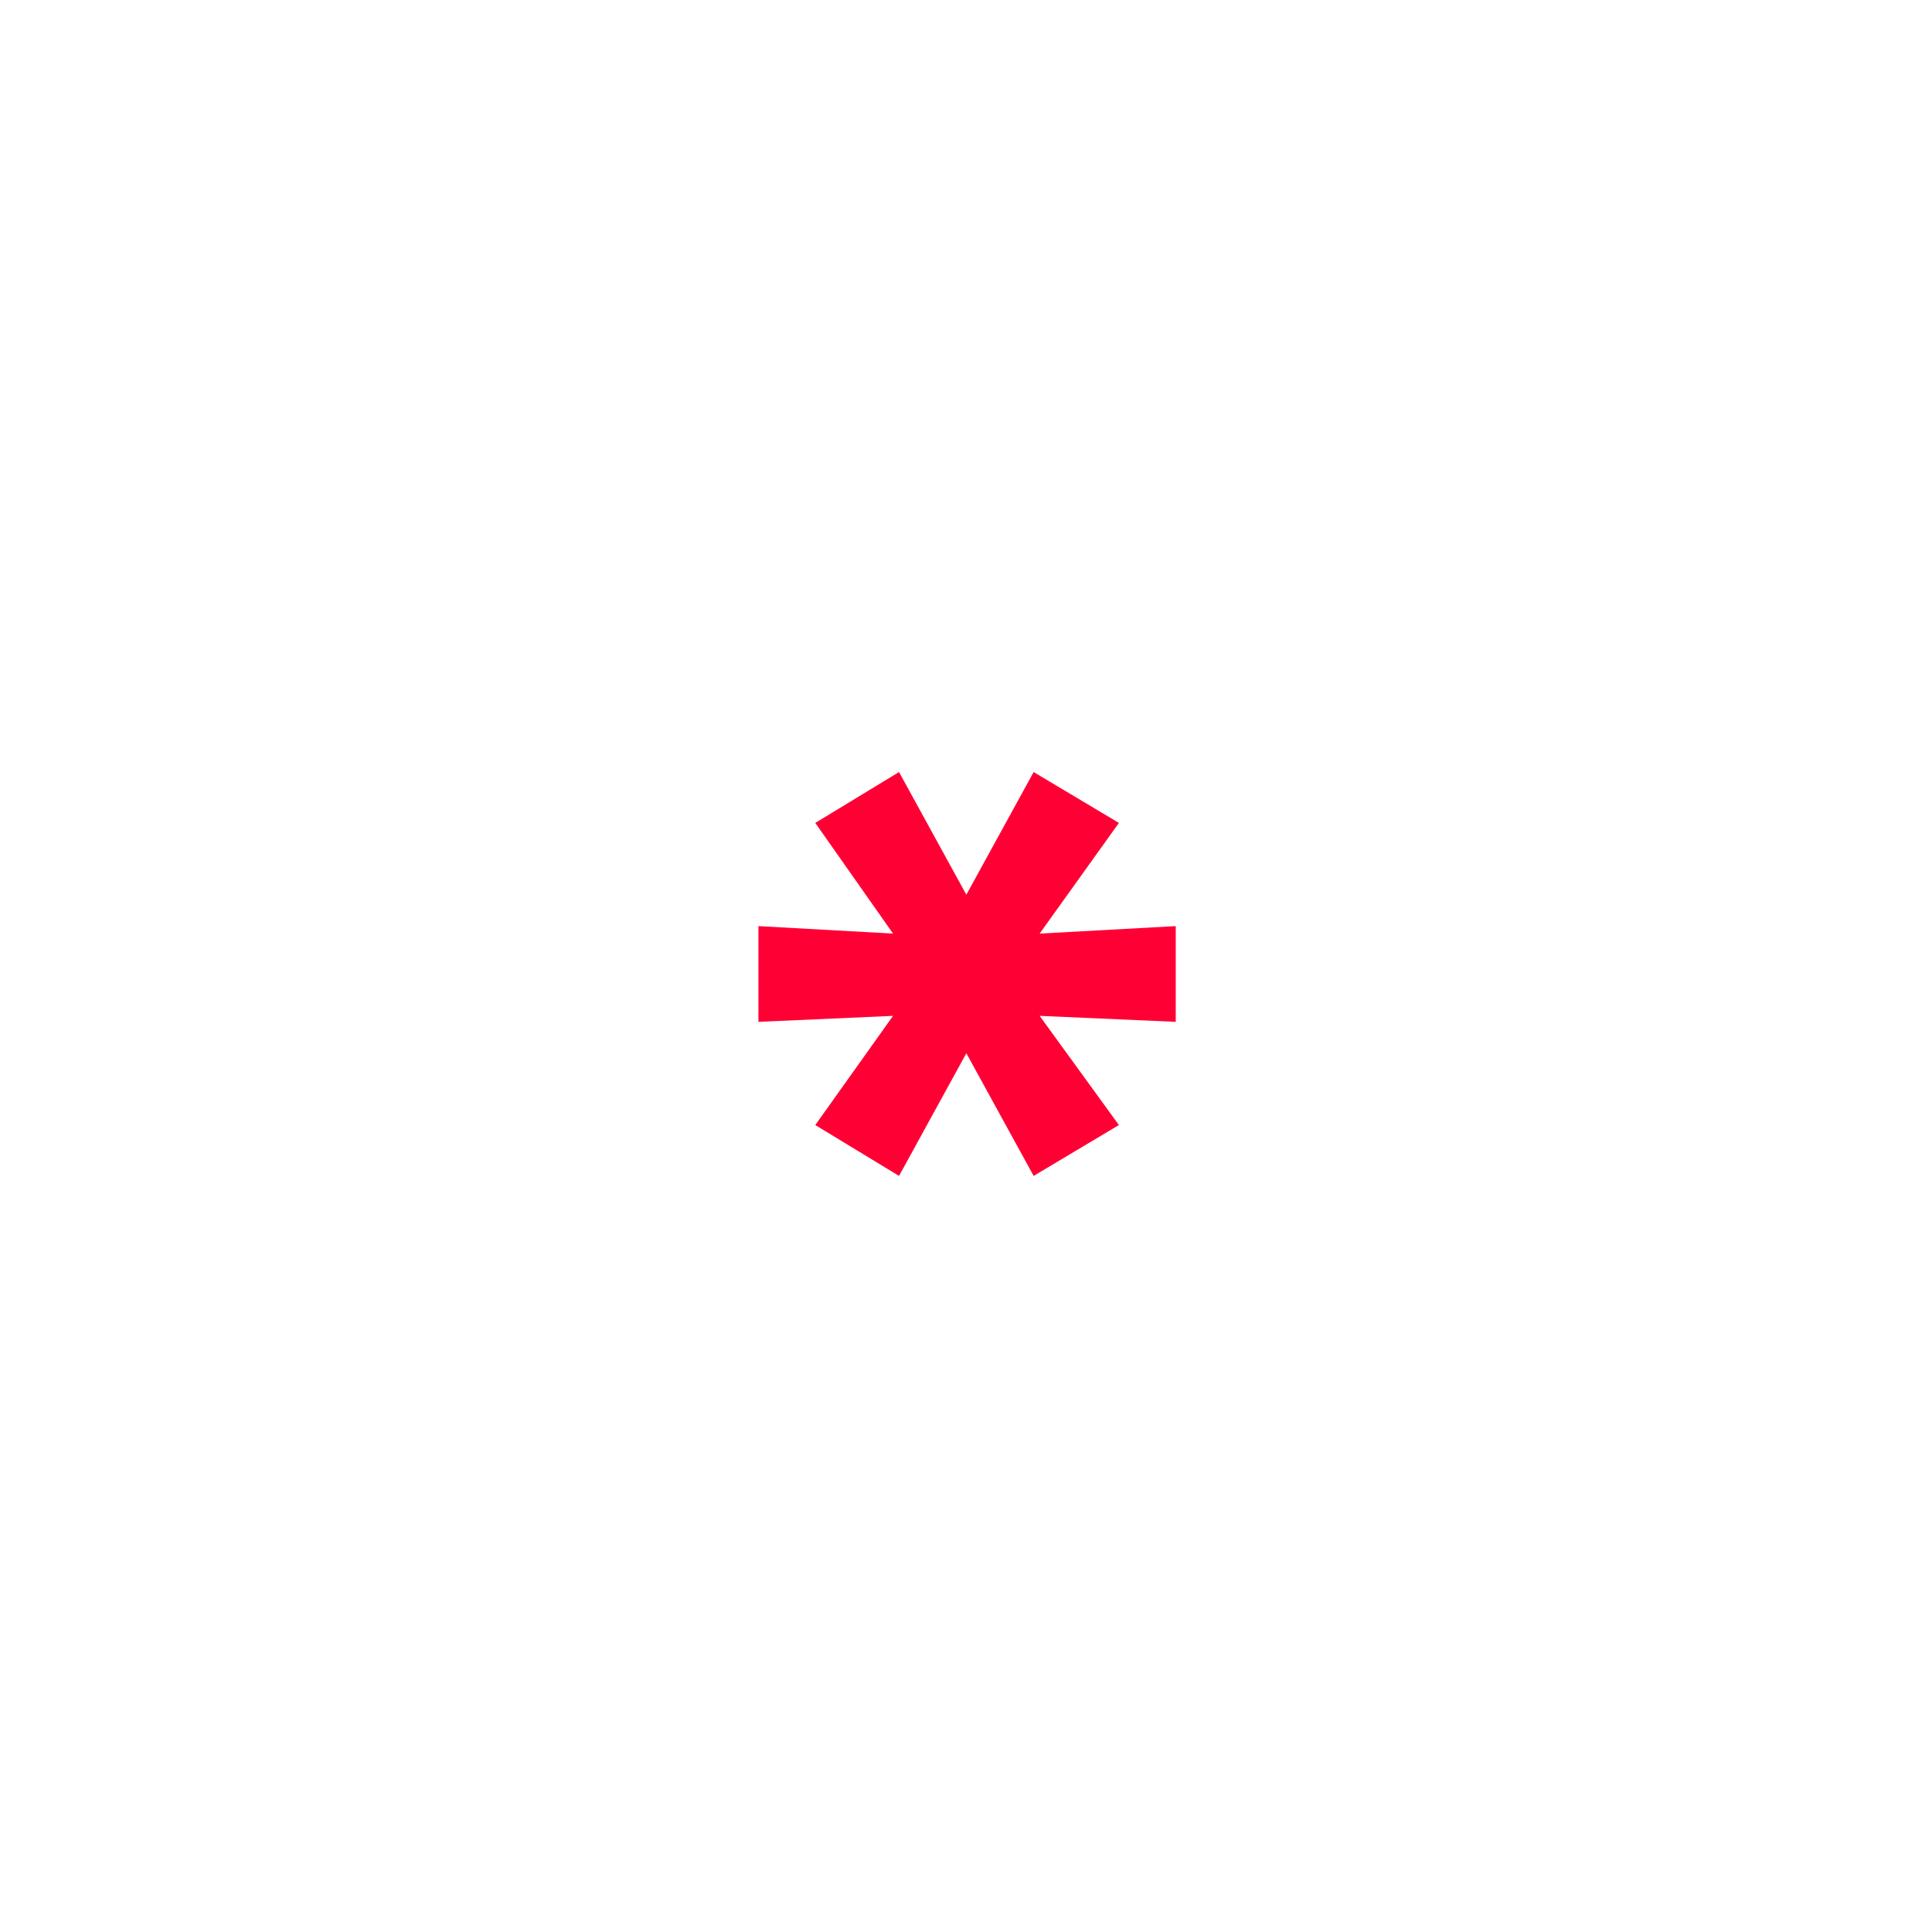 <svg width="62" height="62" viewBox="0 0 62 62" fill="none" xmlns="http://www.w3.org/2000/svg">
<g filter="url(#filter0_d)">
<path d="M33.731 25.72V28.792L29.363 28.6L31.907 32.104L29.171 33.736L27.011 29.8L24.851 33.736L22.163 32.104L24.659 28.6L20.339 28.792V25.72L24.659 25.96L22.163 22.408L24.851 20.776L27.011 24.712L29.171 20.776L31.907 22.408L29.363 25.96L33.731 25.72Z" fill="#FF0035"/>
</g>
<defs>
<filter id="filter0_d" x="0.339" y="0.776" width="61.392" height="60.96" filterUnits="userSpaceOnUse" color-interpolation-filters="sRGB">
<feFlood flood-opacity="0" result="BackgroundImageFix"/>
<feColorMatrix in="SourceAlpha" type="matrix" values="0 0 0 0 0 0 0 0 0 0 0 0 0 0 0 0 0 0 127 0"/>
<feOffset dx="4" dy="4"/>
<feGaussianBlur stdDeviation="12"/>
<feColorMatrix type="matrix" values="0 0 0 0 1 0 0 0 0 0 0 0 0 0 0.208 0 0 0 1 0"/>
<feBlend mode="normal" in2="BackgroundImageFix" result="effect1_dropShadow"/>
<feBlend mode="normal" in="SourceGraphic" in2="effect1_dropShadow" result="shape"/>
</filter>
</defs>
</svg>
